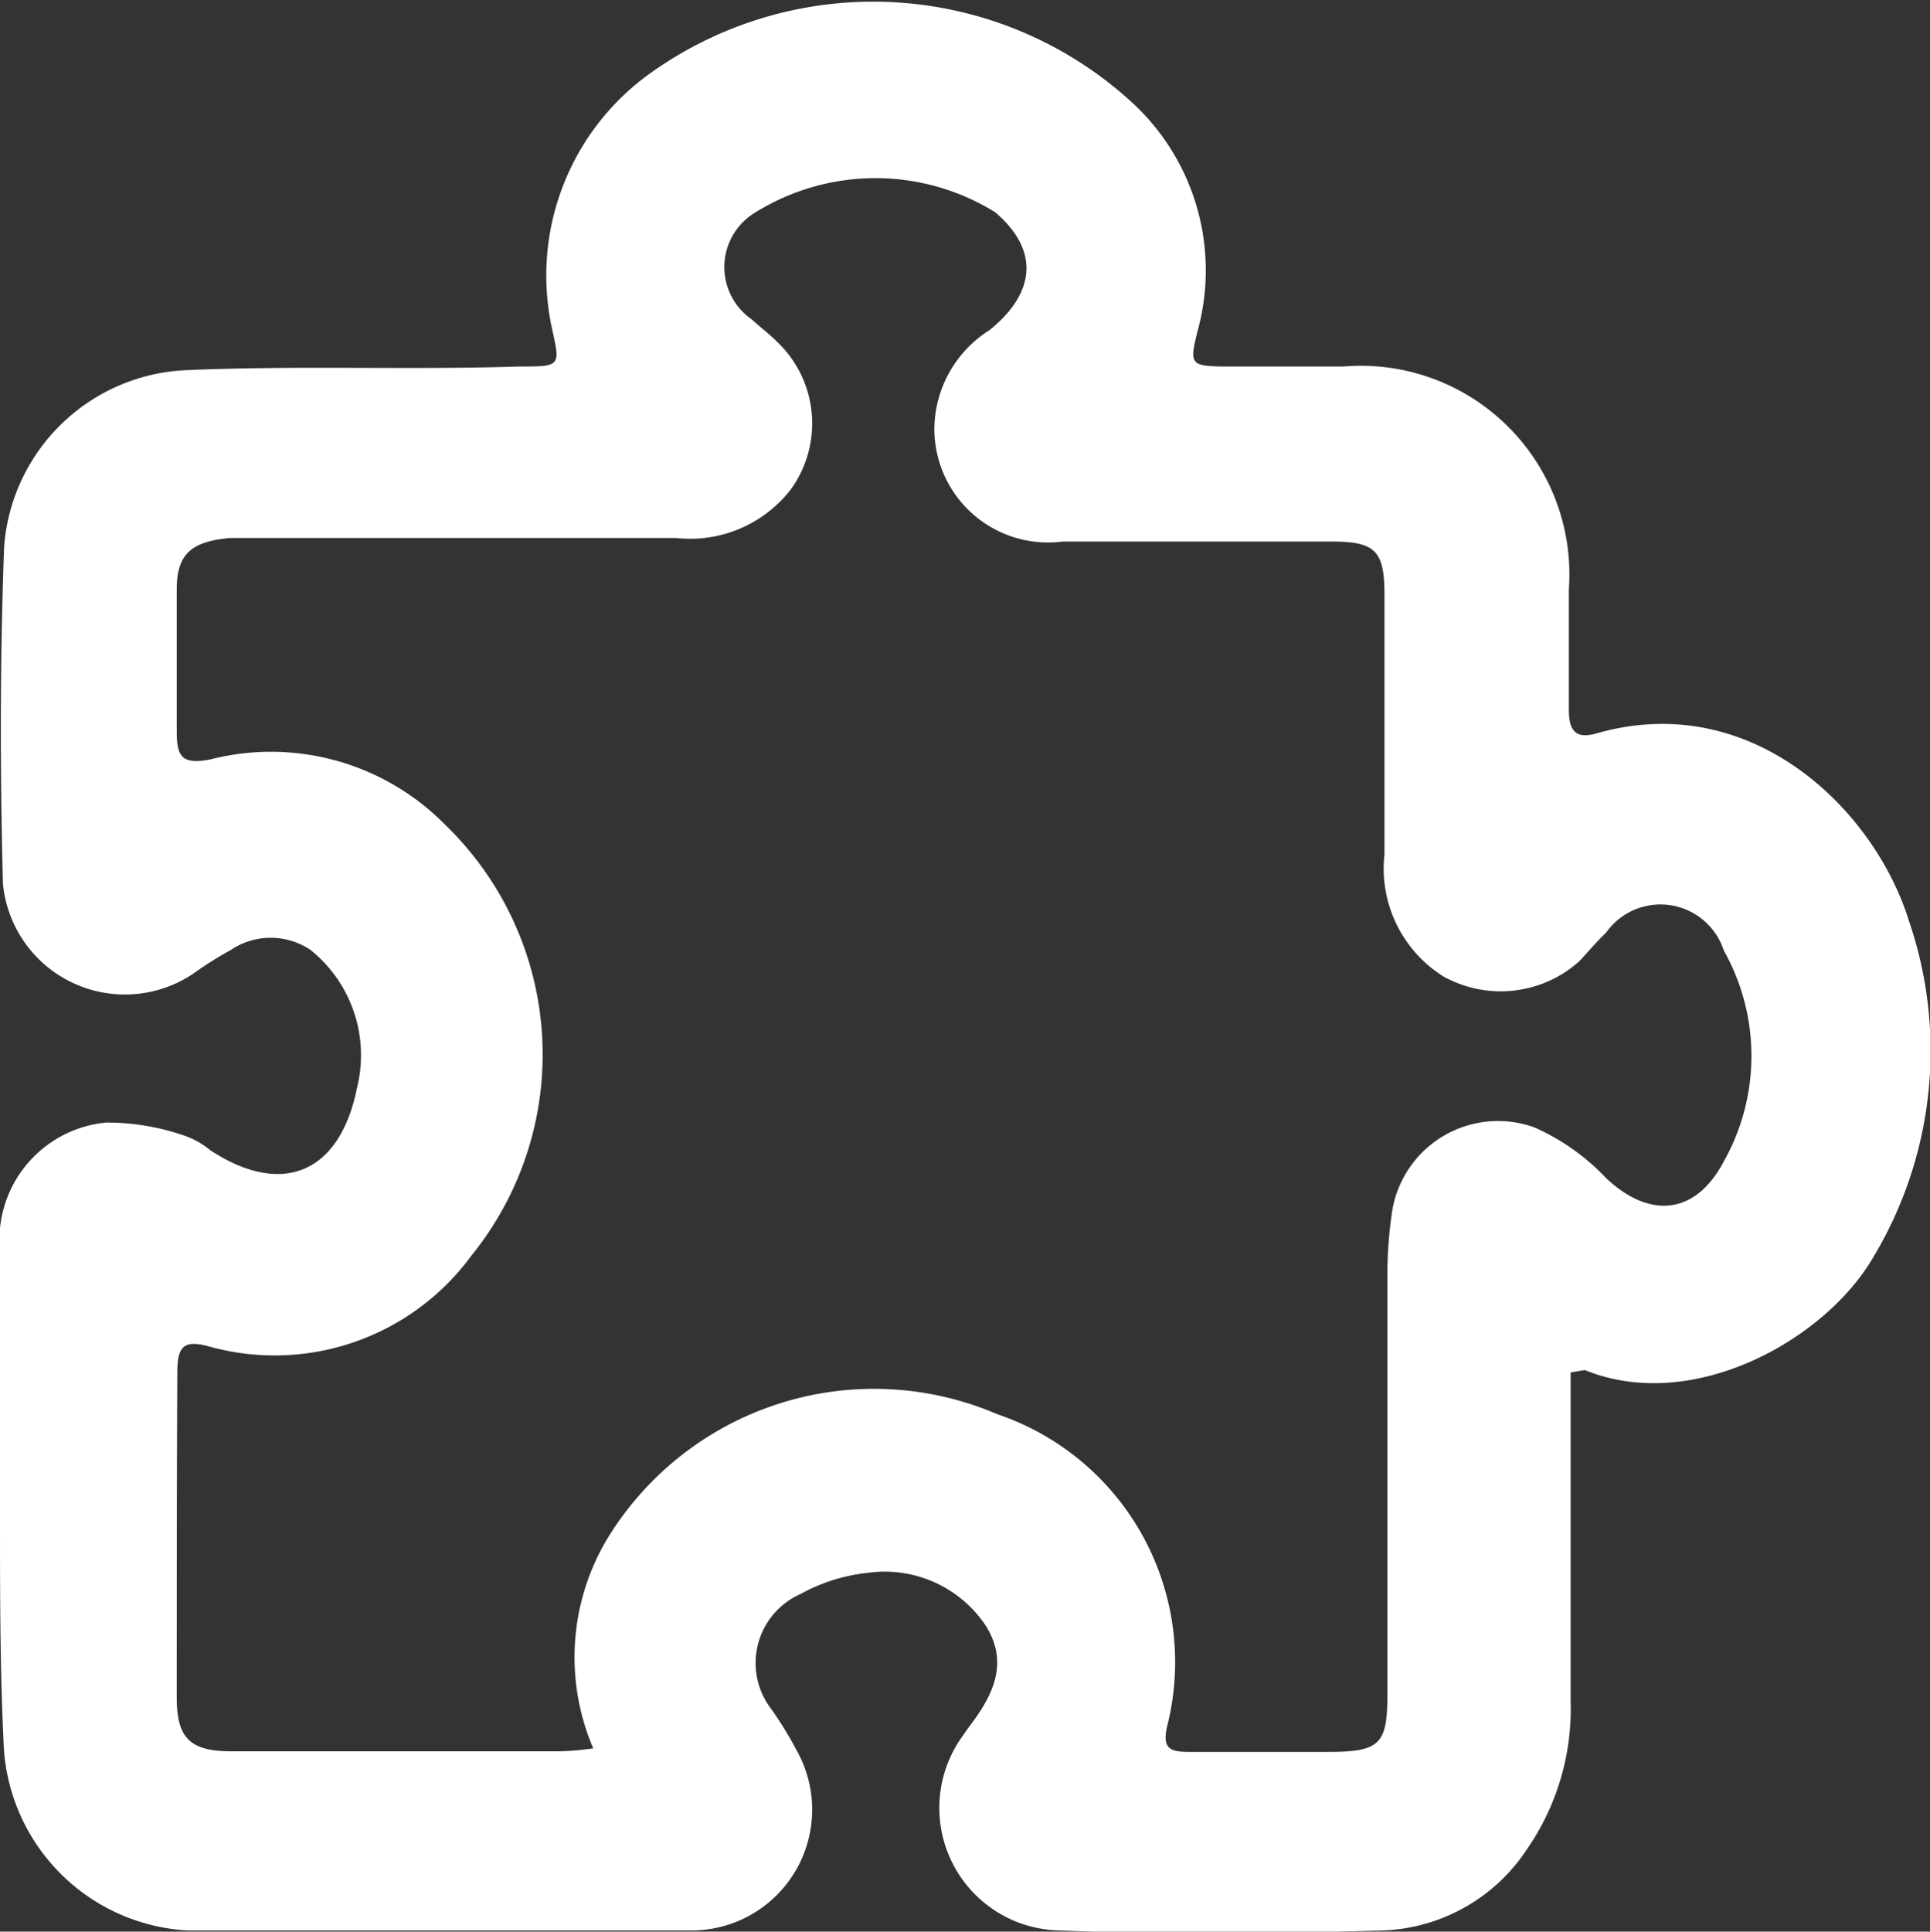 <svg xmlns="http://www.w3.org/2000/svg" viewBox="0 0 32.76 32.78"><rect x="0" y="0" width="32.76" height="32.78" fill="#333333" stroke="none"/><defs><style>.cls-1{fill:#fff;}</style></defs><title>icon3</title><g id="Capa_2" data-name="Capa 2"><g id="Capa_1-2" data-name="Capa 1"><path class="cls-1" d="M26.66,23.29c0,.21,0,.4,0,.58,0,1.66,0,3.31,0,5a4.18,4.18,0,0,1-.74,2.51,3.06,3.06,0,0,1-2.45,1.38c-1.82.05-3.66.07-5.48,0a2.08,2.08,0,0,1-1.65-3.3l.09-.13c.4-.52.71-1.08.31-1.73a2.06,2.06,0,0,0-2-.91,3,3,0,0,0-1.15.36A1.28,1.28,0,0,0,13.09,29a6.25,6.25,0,0,1,.43.7,2.05,2.05,0,0,1-1.78,3.06c-2.85,0-5.7,0-8.56,0A3.31,3.31,0,0,1,.06,29.55C0,28.27,0,27,0,25.7c0-1.48,0-3,0-4.46a2,2,0,0,1,1.8-2.19,4,4,0,0,1,1.38.24,1.43,1.43,0,0,1,.39.23c1.22.8,2.2.39,2.49-1.06a2.29,2.29,0,0,0-.79-2.34,1.21,1.21,0,0,0-1.35,0,6.42,6.42,0,0,0-.65.41A2.08,2.08,0,0,1,.05,15C0,13.07,0,11.17.07,9.28a3.24,3.24,0,0,1,3.14-3c1.86-.08,3.73,0,5.59-.06.74,0,.71,0,.56-.69a4.22,4.22,0,0,1,1.71-4.31,6.5,6.5,0,0,1,8.2.57,3.87,3.87,0,0,1,1.06,3.82c-.14.56-.13.6.42.61H22.8A3.54,3.54,0,0,1,26.63,10c0,.69,0,1.37,0,2.05,0,.4.16.49.49.39,2.63-.74,4.7,1.31,5.28,3.18a6.8,6.8,0,0,1-.63,5.76c-.83,1.38-3.05,2.61-4.87,1.87ZM10.07,29.67a3.92,3.92,0,0,1,.21-3.51A5.3,5.3,0,0,1,16.93,24a4.44,4.44,0,0,1,2.88,5.3c-.09.39.07.43.38.43h2.36c.89,0,1-.14,1-1V21.55a7.26,7.26,0,0,1,.07-.92,1.82,1.82,0,0,1,2.42-1.5,3.77,3.77,0,0,1,1.22.86c.74.7,1.52.63,2-.28a3.65,3.65,0,0,0,0-3.58,1.13,1.13,0,0,0-2-.3c-.16.15-.3.32-.45.48a2,2,0,0,1-2.31.26,2.16,2.16,0,0,1-1-2.07c0-1.47,0-2.94,0-4.41,0-.75-.16-.9-.9-.9-1.52,0-3,0-4.56,0a1.93,1.93,0,0,1-2.18-1.93A2,2,0,0,1,16.8,5.6c.81-.66.82-1.38.09-2a3.86,3.86,0,0,0-4.06,0,1.08,1.08,0,0,0-.07,1.82c.14.13.29.24.42.37a1.91,1.91,0,0,1,.24,2.52,2.16,2.16,0,0,1-1.94.82c-2.52,0-5.05,0-7.58,0C3.25,9.19,3,9.4,3,10c0,.8,0,1.61,0,2.41,0,.42.08.57.56.48a4.15,4.15,0,0,1,4,1.11A5.42,5.42,0,0,1,8,21.31a4.14,4.14,0,0,1-4.45,1.54c-.43-.12-.54,0-.54.43C3,25.12,3,27,3,28.81c0,.69.23.91.93.91H9.5A4.89,4.89,0,0,0,10.07,29.67Z" transform="translate(0 0)"/></g></g></svg>